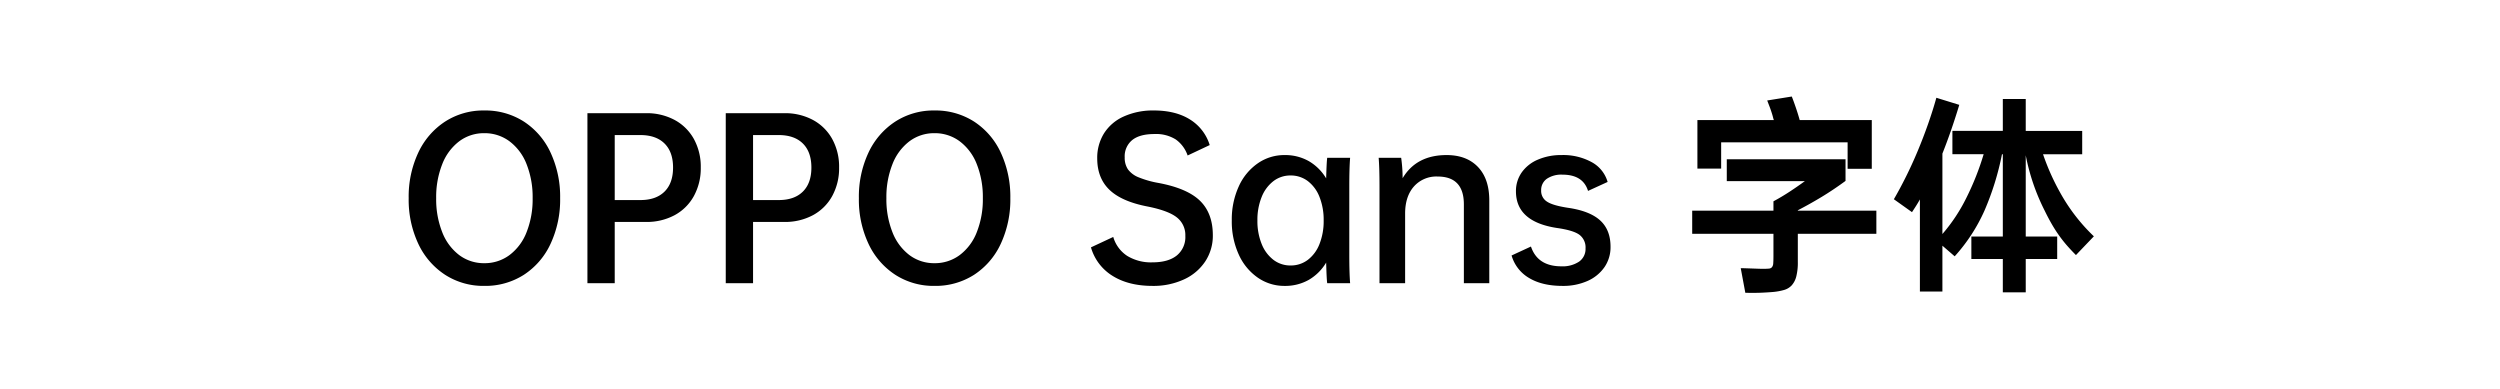 <svg xmlns="http://www.w3.org/2000/svg" width="900" height="140" viewBox="0 0 900 140">
  <defs>
    <style>
      .cls-1 {
        fill-rule: evenodd;
      }
    </style>
  </defs>
  <path id="OPPO_Sans_字体" data-name="OPPO Sans 字体" class="cls-1" d="M188.561,98.947A26.559,26.559,0,0,0,198.2,87.772a37.558,37.558,0,0,0,3.45-16.425,37.558,37.558,0,0,0-3.45-16.425,26.567,26.567,0,0,0-9.637-11.175,25.722,25.722,0,0,0-14.213-3.975,25.412,25.412,0,0,0-14.137,4.012,26.876,26.876,0,0,0-9.638,11.175,37.315,37.315,0,0,0-3.45,16.388,37.311,37.311,0,0,0,3.45,16.387,26.861,26.861,0,0,0,9.638,11.175,25.408,25.408,0,0,0,14.137,4.013A25.726,25.726,0,0,0,188.561,98.947Zm-23.25-7.125a18.848,18.848,0,0,1-6.113-8.25,32.12,32.12,0,0,1-2.175-12.225A32.129,32.129,0,0,1,159.2,59.122a18.855,18.855,0,0,1,6.113-8.25,14.754,14.754,0,0,1,9.037-2.925,14.917,14.917,0,0,1,9.075,2.925,18.73,18.73,0,0,1,6.15,8.25,32.129,32.129,0,0,1,2.175,12.225,32.12,32.12,0,0,1-2.175,12.225,18.724,18.724,0,0,1-6.15,8.25,14.917,14.917,0,0,1-9.075,2.925A14.754,14.754,0,0,1,165.311,91.822ZM249.8,50.047a17.3,17.3,0,0,0-6.938-6.863,21.177,21.177,0,0,0-10.312-2.437H211.473v61.2H221.3V79.9h11.25a21.163,21.163,0,0,0,10.312-2.437,17.22,17.22,0,0,0,6.938-6.9,20.75,20.75,0,0,0,2.475-10.237A20.7,20.7,0,0,0,249.8,50.047ZM239.223,68.984q-3.077,3.038-8.7,3.038H221.3v-23.4h9.225q5.625,0,8.7,3.038t3.075,8.663Q242.3,65.947,239.223,68.984ZM299.6,50.047a17.3,17.3,0,0,0-6.938-6.863,21.177,21.177,0,0,0-10.312-2.437H261.272v61.2H271.1V79.9h11.25a21.163,21.163,0,0,0,10.312-2.437,17.22,17.22,0,0,0,6.938-6.9,20.75,20.75,0,0,0,2.475-10.237A20.7,20.7,0,0,0,299.6,50.047ZM289.022,68.984q-3.076,3.038-8.7,3.038H271.1v-23.4h9.225q5.625,0,8.7,3.038t3.075,8.663Q292.1,65.947,289.022,68.984Zm61.611,29.963a26.568,26.568,0,0,0,9.638-11.175,37.572,37.572,0,0,0,3.45-16.425,37.572,37.572,0,0,0-3.45-16.425,26.576,26.576,0,0,0-9.638-11.175,25.721,25.721,0,0,0-14.212-3.975,25.412,25.412,0,0,0-14.138,4.012,26.867,26.867,0,0,0-9.637,11.175,37.3,37.3,0,0,0-3.45,16.388,37.3,37.3,0,0,0,3.45,16.387,26.852,26.852,0,0,0,9.637,11.175,25.409,25.409,0,0,0,14.138,4.013A25.725,25.725,0,0,0,350.633,98.947Zm-23.25-7.125a18.839,18.839,0,0,1-6.112-8.25A32.1,32.1,0,0,1,319.1,71.347a32.11,32.11,0,0,1,2.175-12.225,18.845,18.845,0,0,1,6.112-8.25,14.755,14.755,0,0,1,9.038-2.925,14.921,14.921,0,0,1,9.075,2.925,18.745,18.745,0,0,1,6.15,8.25,32.148,32.148,0,0,1,2.175,12.225,32.139,32.139,0,0,1-2.175,12.225,18.739,18.739,0,0,1-6.15,8.25,14.921,14.921,0,0,1-9.075,2.925A14.755,14.755,0,0,1,327.383,91.822Zm72-23.513q4.387,4.238,13.763,6.038,7.5,1.5,10.537,3.938a8.056,8.056,0,0,1,3.038,6.637,8.531,8.531,0,0,1-3.075,7.05q-3.077,2.475-8.775,2.475a16.413,16.413,0,0,1-9.075-2.325A12.175,12.175,0,0,1,400.77,85.3l-8.025,3.75a17.768,17.768,0,0,0,7.8,10.275q5.773,3.6,14.4,3.6A26.174,26.174,0,0,0,426.2,100.6a18.221,18.221,0,0,0,7.687-6.488A16.747,16.747,0,0,0,436.62,84.7q0-7.875-4.575-12.375t-14.925-6.45a34.991,34.991,0,0,1-7.275-2.062,8.737,8.737,0,0,1-3.788-2.85,7.429,7.429,0,0,1-1.162-4.312,7.532,7.532,0,0,1,2.7-6.225q2.7-2.174,8.025-2.175a13.346,13.346,0,0,1,7.65,1.95,11.692,11.692,0,0,1,4.275,5.775l7.95-3.75A16.526,16.526,0,0,0,428.37,43Q423.2,39.773,415.4,39.772a25.43,25.43,0,0,0-10.875,2.175,16.176,16.176,0,0,0-7.088,6.075,16.626,16.626,0,0,0-2.437,9Q395,64.072,399.382,68.309Zm86.362-1.087q0-6.824.3-10.425h-8.25q-0.225,1.651-.375,7.425A17.569,17.569,0,0,0,471.156,58a17.234,17.234,0,0,0-8.737-2.175,16.688,16.688,0,0,0-9.6,2.962,20.126,20.126,0,0,0-6.863,8.325,28.587,28.587,0,0,0-2.512,12.263,28.579,28.579,0,0,0,2.512,12.263,20.118,20.118,0,0,0,6.863,8.325,16.688,16.688,0,0,0,9.6,2.963,17.24,17.24,0,0,0,8.737-2.175,17.57,17.57,0,0,0,6.263-6.225q0.15,5.924.375,7.425h8.25q-0.3-3.6-.3-10.425v-24.3ZM475.019,87.847a13.113,13.113,0,0,1-4.2,5.7,10.1,10.1,0,0,1-6.225,2.025,9.983,9.983,0,0,1-6.15-2.025,13.368,13.368,0,0,1-4.238-5.7,21.808,21.808,0,0,1-1.537-8.475,21.816,21.816,0,0,1,1.537-8.475,13.376,13.376,0,0,1,4.238-5.7,9.983,9.983,0,0,1,6.15-2.025,10.1,10.1,0,0,1,6.225,2.025,13.12,13.12,0,0,1,4.2,5.7,22.3,22.3,0,0,1,1.5,8.475A22.289,22.289,0,0,1,475.019,87.847ZM532.056,60.1q-4.088-4.275-11.287-4.275-10.876,0-15.825,8.325a53.511,53.511,0,0,0-.525-7.35h-8.1q0.3,3.6.3,10.425v34.725h9.225V76.9q0-6.149,3.15-9.75a10.779,10.779,0,0,1,8.55-3.6q9.45,0,9.45,10.05v28.35h9.15V72.172Q536.144,64.373,532.056,60.1Zm28.462,21.975q5.85,0.826,8.063,2.438a5.681,5.681,0,0,1,2.212,4.912,5.542,5.542,0,0,1-2.325,4.763,10.662,10.662,0,0,1-6.375,1.688q-8.55,0-10.95-7.125l-6.975,3.225a13.792,13.792,0,0,0,6.3,8.1q4.725,2.849,12.075,2.85a21.463,21.463,0,0,0,8.925-1.763,14.536,14.536,0,0,0,6.113-4.95,12.638,12.638,0,0,0,2.212-7.388q0-6.075-3.75-9.487T564.418,74.8q-5.4-.824-7.5-2.212a4.515,4.515,0,0,1-2.1-4.013,4.927,4.927,0,0,1,2.025-4.2,9.286,9.286,0,0,1,5.625-1.5q7.425,0,9.225,5.85l7.05-3.225a11.8,11.8,0,0,0-5.662-7.087,21.342,21.342,0,0,0-10.988-2.587,20.851,20.851,0,0,0-8.475,1.65,13.492,13.492,0,0,0-5.812,4.613,11.583,11.583,0,0,0-2.063,6.787q0,10.951,14.775,13.2h0Zm48.673-6.225v8.325h29.25v7.95q0,1.726-.075,2.663a2.456,2.456,0,0,1-.45,1.387,1.6,1.6,0,0,1-1.125.525q-0.75.074-2.1,0.075-0.75,0-1.8-.038t-2.137-.075l-2.175-.075q-1.089-.039-1.913-0.038l1.65,8.85q2.7,0.073,5.063,0t5.062-.3a21.334,21.334,0,0,0,3.825-.713,5.99,5.99,0,0,0,2.738-1.65,7.544,7.544,0,0,0,1.65-3.187,20.141,20.141,0,0,0,.562-5.25V84.172h28.275V75.847H647.216V75.7q4.35-2.25,8.625-4.838t8.55-5.737v-7.8h-42.75V65.2h28.125q-2.775,2.025-5.587,3.862t-5.738,3.413v3.375h-29.25Zm1.875-32.625V60.7h8.55v-9.45h45.525v9.525h8.7V43.222h-25.95q-0.6-2.174-1.425-4.575t-1.425-3.9l-8.85,1.425q0.375,0.976.863,2.25t1.012,3q0.15,0.526.263,0.975a6.39,6.39,0,0,0,.262.825H611.066Zm98.625,41.925v8.1h11.325v12h8.25v-12h11.325v-8.1H729.266V55.9a75.53,75.53,0,0,0,6.825,19.95q1.35,2.776,2.663,5.025a49.412,49.412,0,0,0,2.7,4.163q1.386,1.912,2.85,3.563t3.037,3.225l6.45-6.75a65.546,65.546,0,0,1-12.225-15.9,82.934,82.934,0,0,1-6.075-13.65h14.1v-8.4H729.266V35.647h-8.25V47.122h-18.15v8.4h11.25a96.932,96.932,0,0,1-6.225,15.712,61.262,61.262,0,0,1-8.625,13.013V55.3q1.575-3.974,3.075-8.288t3-9.263l-8.25-2.55q-1.275,4.576-3,9.487t-3.75,9.75q-2.025,4.838-4.237,9.263t-4.313,8.025l6.525,4.65q0.75-1.125,1.463-2.25t1.387-2.325v33.15h8.1v-16.5l4.425,3.825a62.165,62.165,0,0,0,10.725-16.463,99.21,99.21,0,0,0,6.3-20.287h0.3V85.147H709.691Z"/>
</svg>
